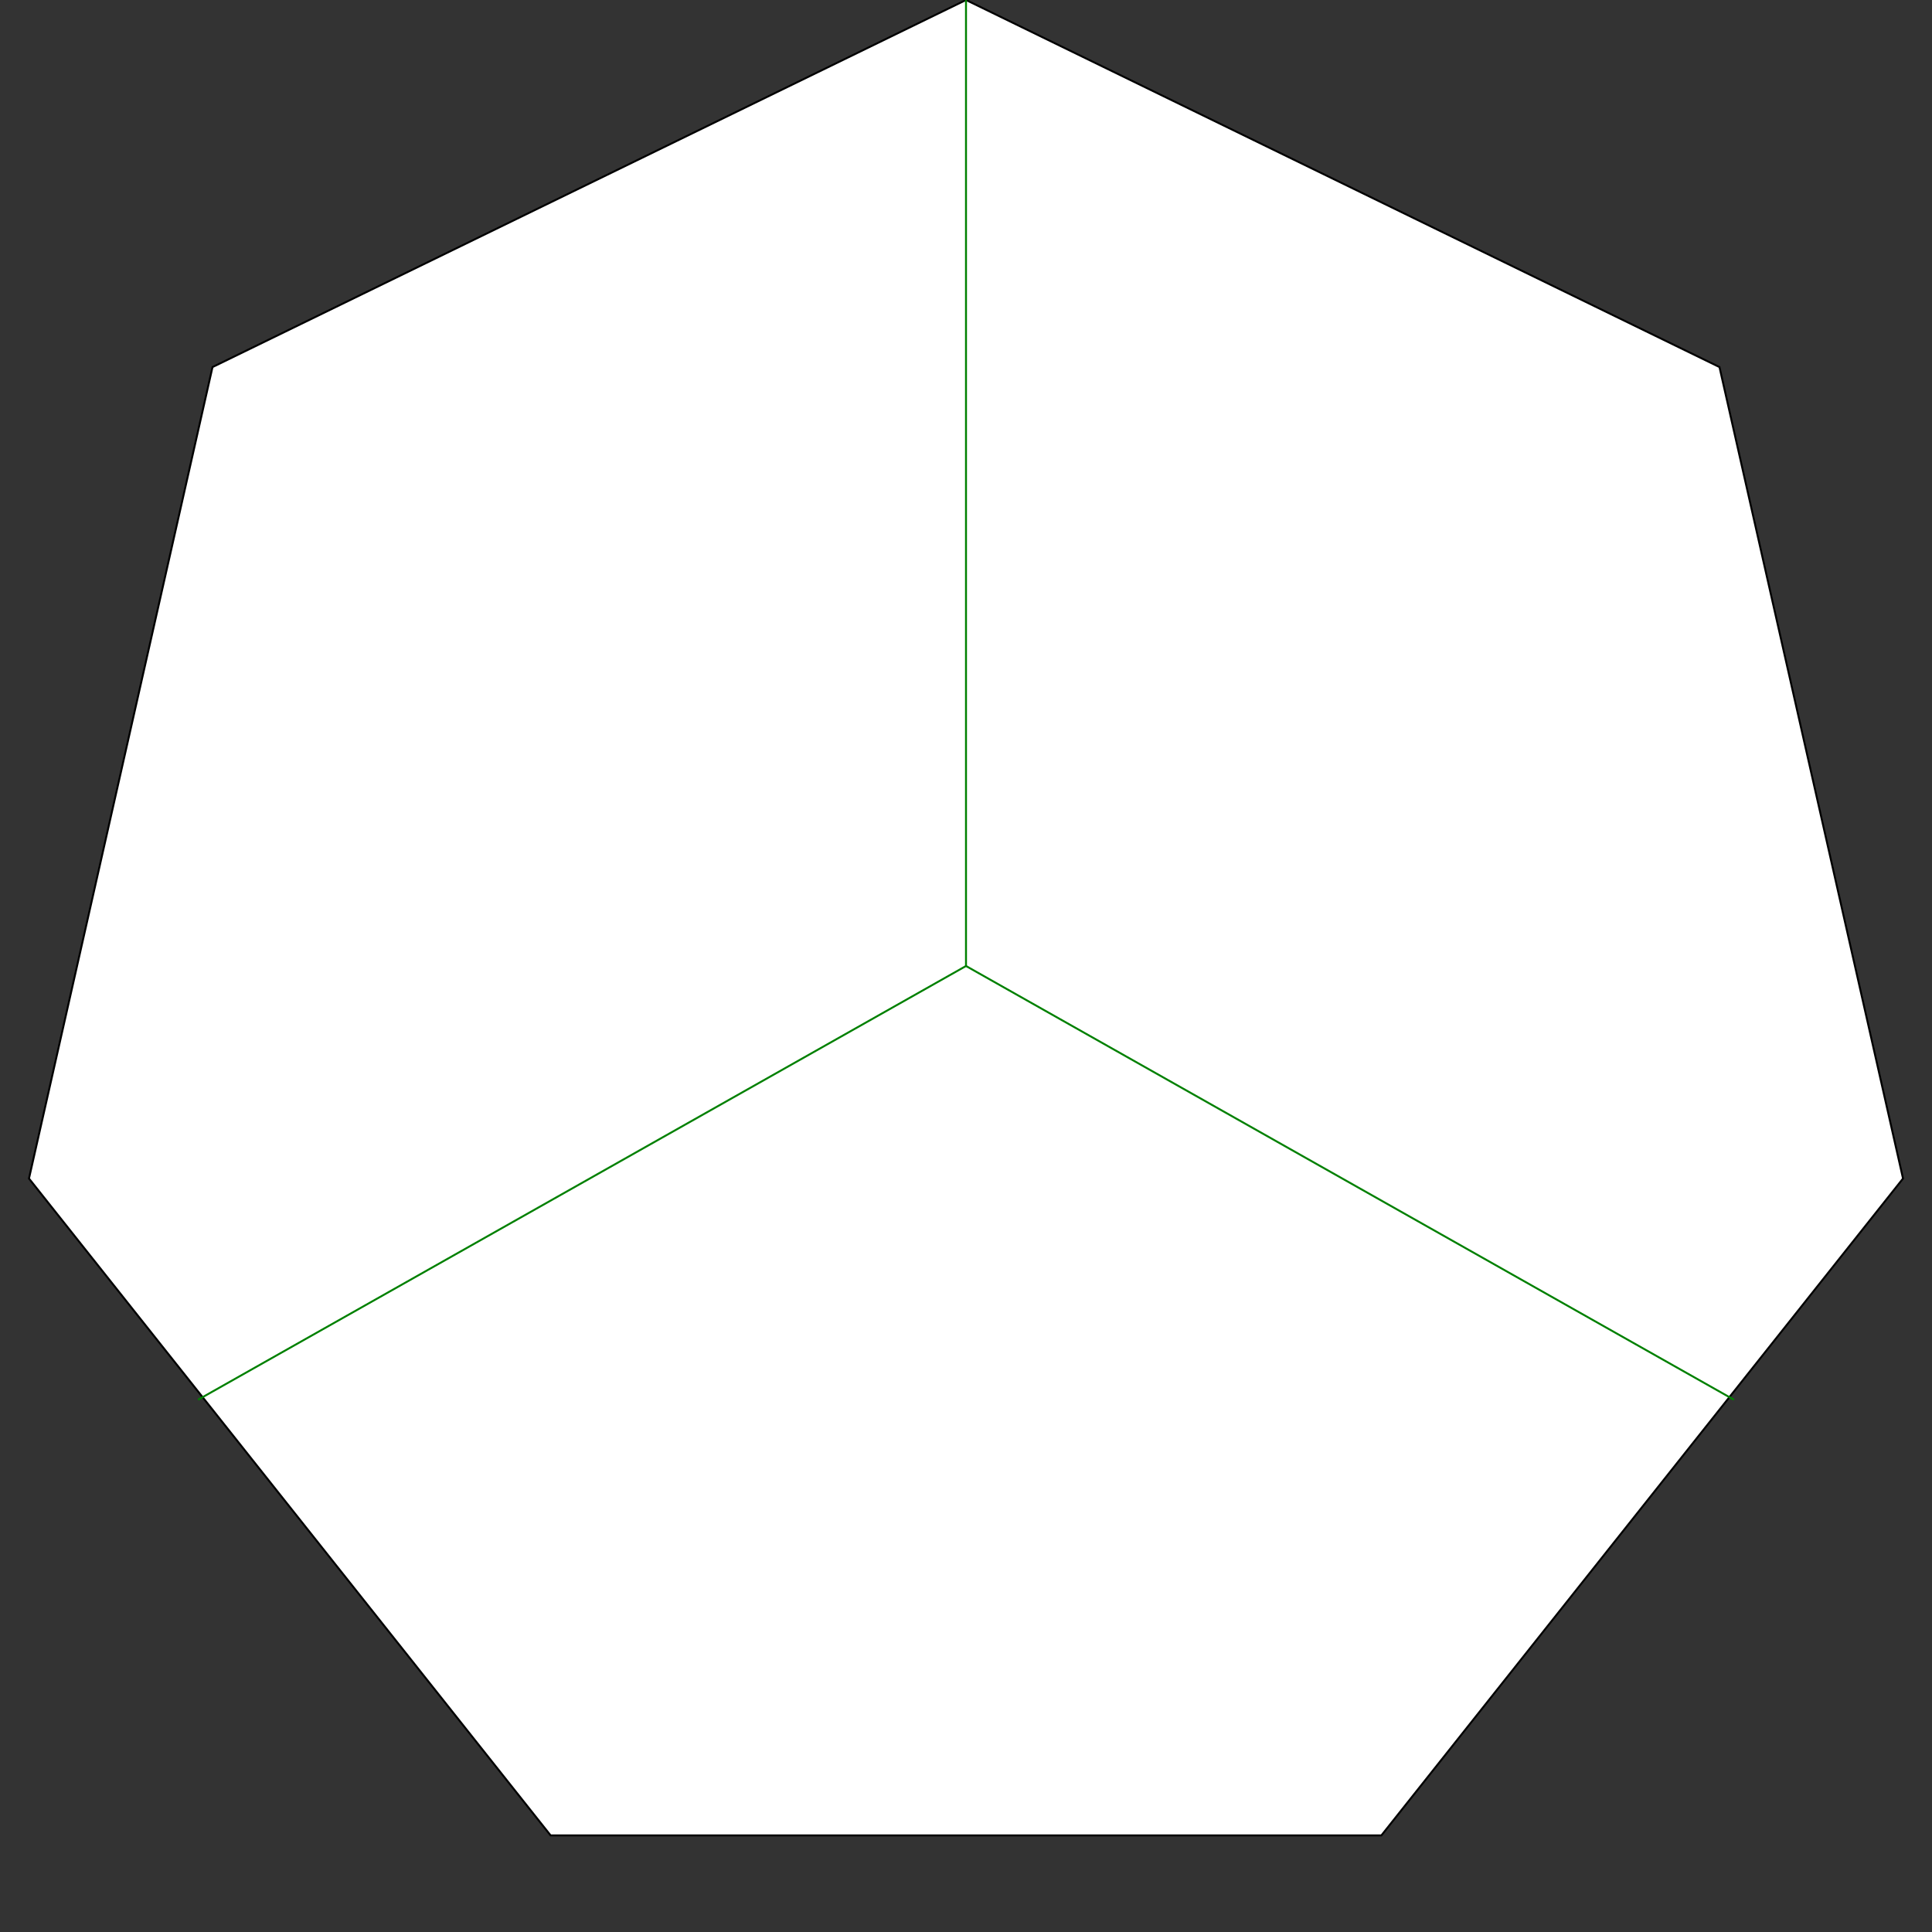 <svg viewBox="0 0 400 400" xmlns="http://www.w3.org/2000/svg">
<rect x="0" y="0" width="400" height="400" fill="#333333" stroke="none"/>
<g transform="scale(200) translate(1 1)" stroke-width="0.002">
<polygon fill="white" stroke="black" points="0.00,-1.00 0.78,-0.62 0.97,0.22 0.43,0.90 -0.43,0.90 -0.97,0.22 -0.78,-0.62 "/>
<line x1="0" y1="0" x2="6.123233995736766e-17" y2="-1.0" stroke="green" />
<line x1="0" y1="0" x2="0.795" y2="0.449" stroke="green" />
<line x1="0" y1="0" x2="-0.795" y2="0.449" stroke="green" />
</g>
</svg>
